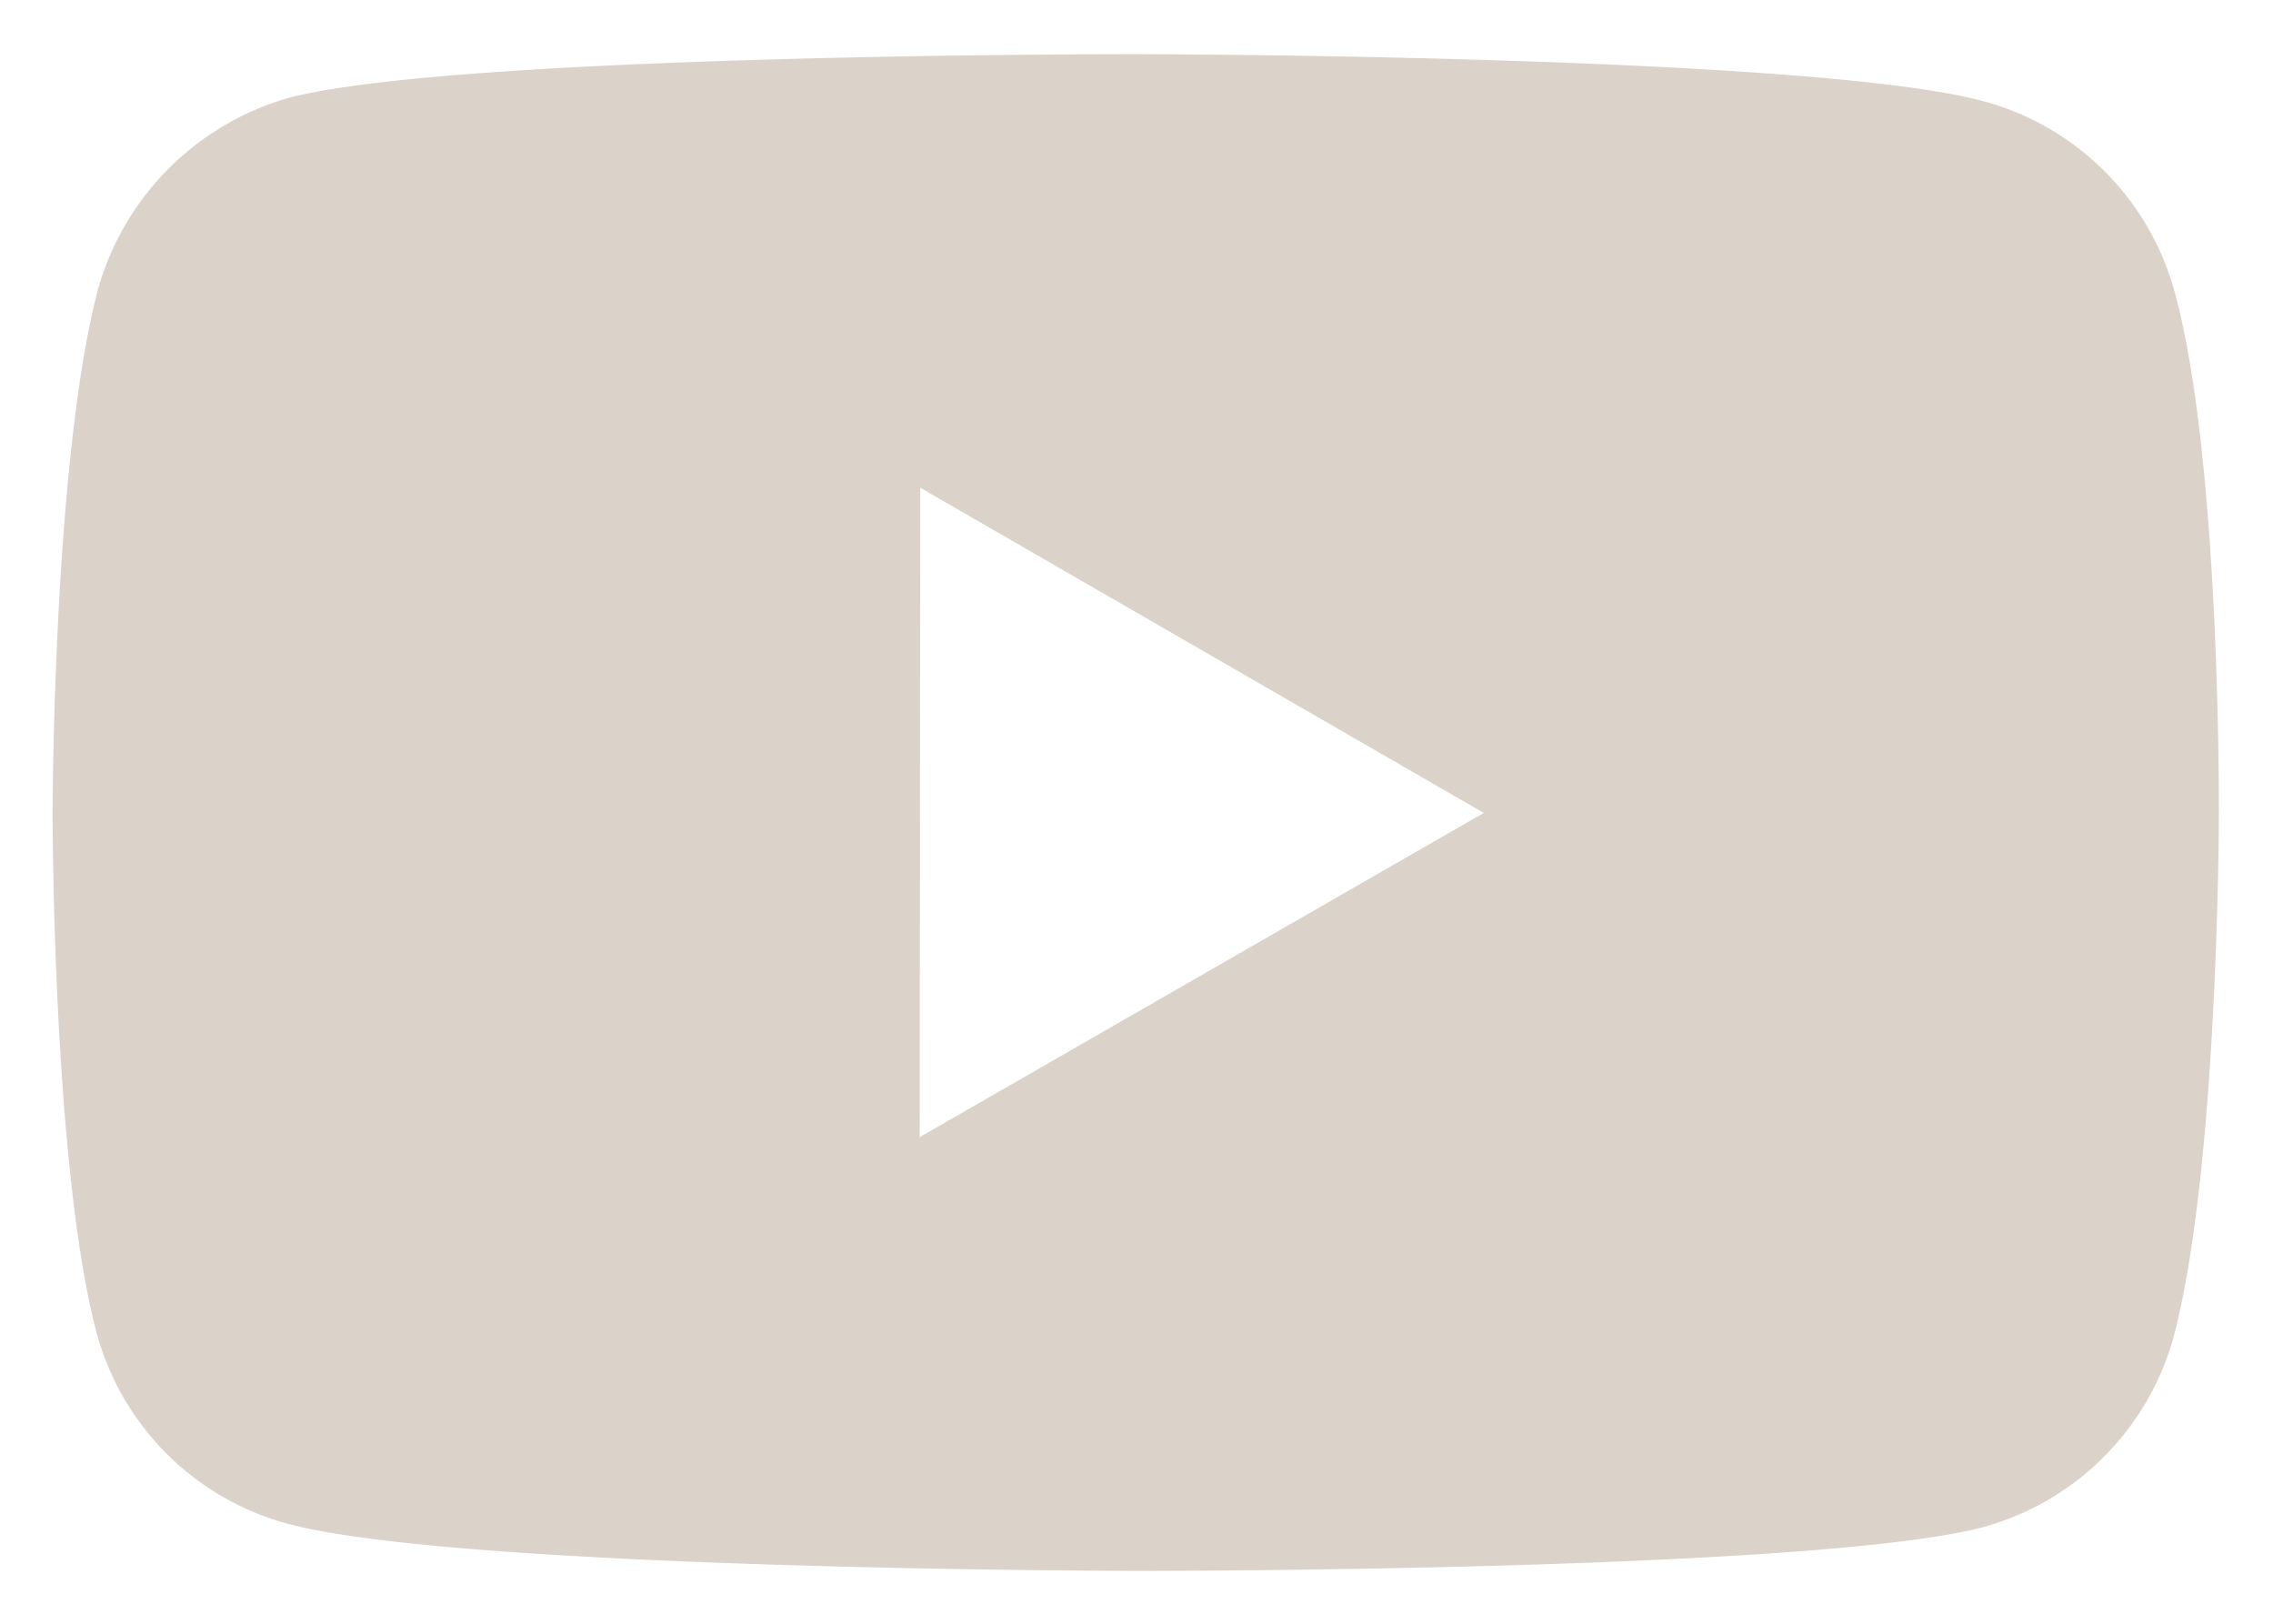 <svg width="28" height="20" fill="none" xmlns="http://www.w3.org/2000/svg"><path d="M26.79 3.604a3.341 3.341 0 00-2.349-2.355C22.353.676 14 .667 14 .667s-8.352-.01-10.441.538a3.413 3.413 0 00-2.355 2.371C.654 5.664.648 9.995.648 9.995s-.005 4.352.541 6.418a3.34 3.34 0 002.351 2.354c2.11.573 10.44.582 10.44.582s8.353.01 10.441-.537a3.354 3.354 0 002.356-2.35c.552-2.087.556-6.417.556-6.417s.027-4.353-.542-6.441zM11.329 14.007l.007-8 6.942 4.006-6.949 3.994z" fill="#DBD2C9"/></svg>
